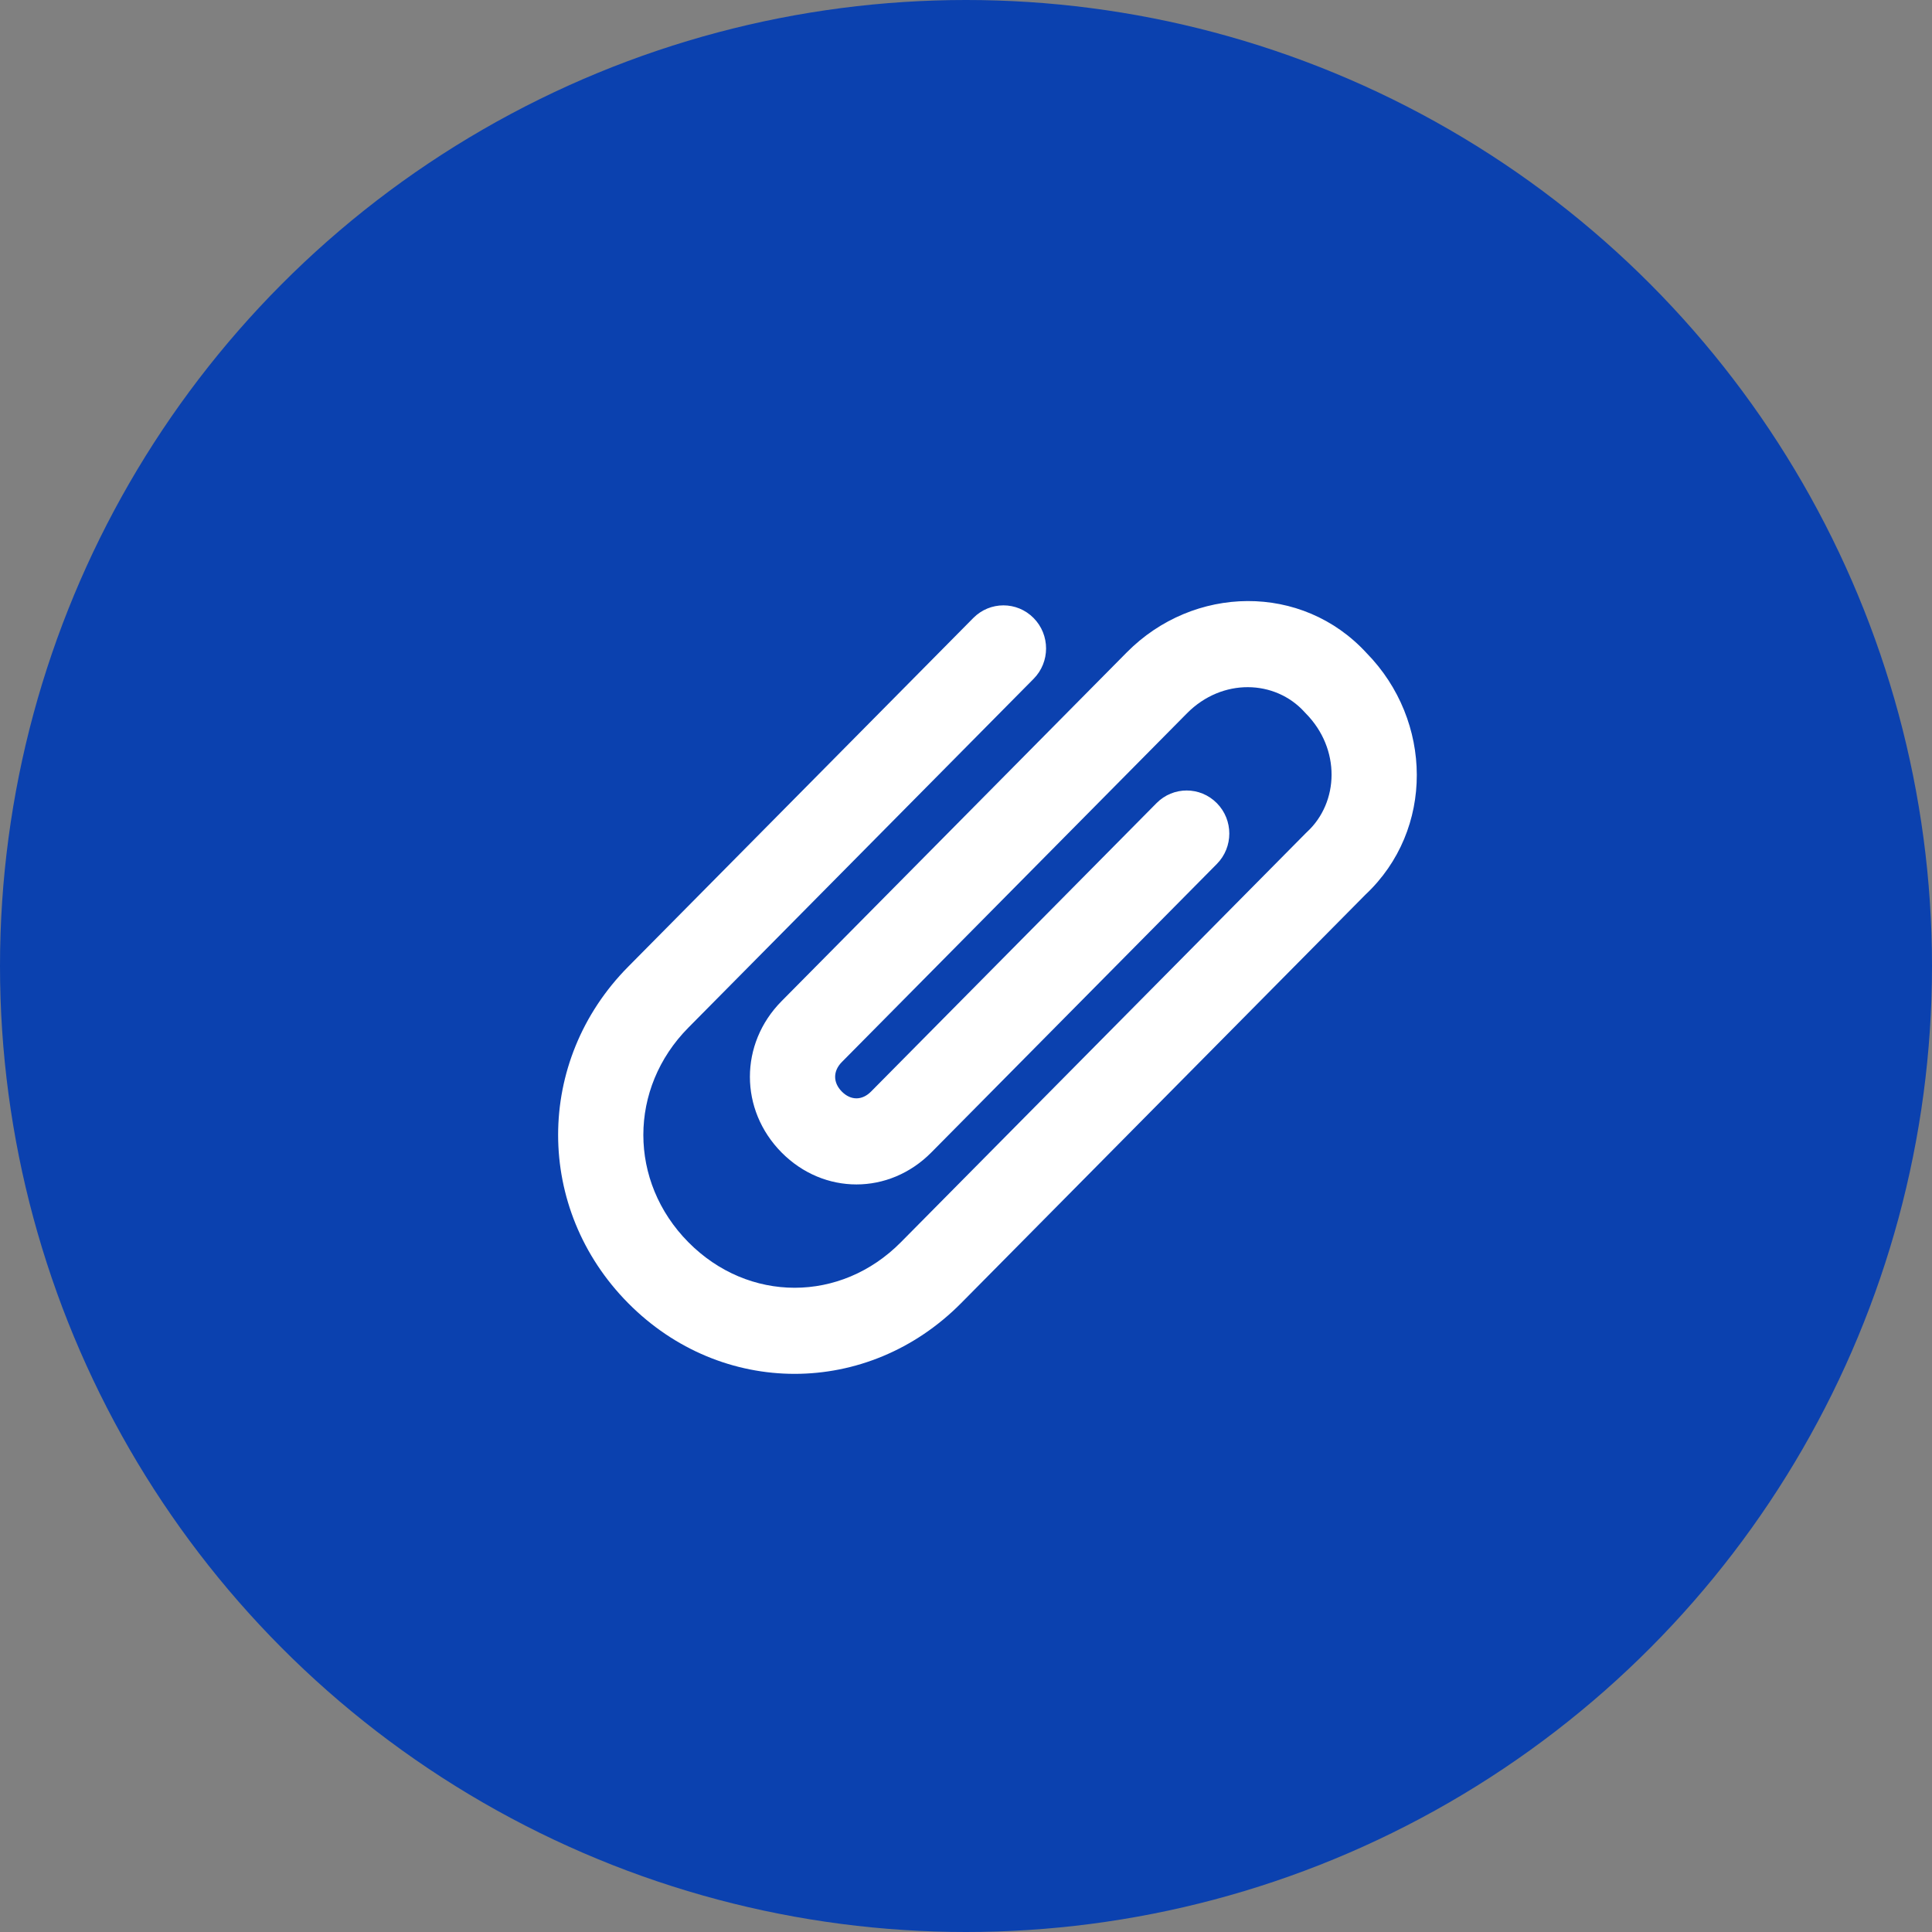 <svg width="45" height="45" viewBox="0 0 45 45" fill="none" xmlns="http://www.w3.org/2000/svg">
<rect x="0" y="0" width="45" height="45" fill="#808080" stroke="none"/>
<circle cx="22.5" cy="22.5" r="22.5" fill="#0B41AF"/>
<path d="M30.383 16.583C29.7 15.831 28.468 15.785 27.647 16.614L19.608 24.737C19.4 24.947 19.4 25.215 19.608 25.425C19.816 25.635 20.08 25.635 20.288 25.425L26.938 18.706C27.326 18.314 27.954 18.314 28.342 18.706C28.73 19.098 28.73 19.733 28.342 20.124L21.692 26.843C20.709 27.836 19.187 27.836 18.204 26.843C17.221 25.849 17.221 24.312 18.204 23.319L26.244 15.196C27.799 13.624 30.328 13.573 31.831 15.212C33.372 16.784 33.417 19.326 31.802 20.84L22.387 30.352C20.212 32.549 16.805 32.549 14.631 30.352C12.456 28.156 12.456 24.713 14.631 22.517L22.67 14.394C23.058 14.002 23.686 14.002 24.074 14.394C24.462 14.786 24.462 15.421 24.074 15.812L16.034 23.935C14.635 25.348 14.635 27.521 16.034 28.934C17.433 30.348 19.584 30.348 20.983 28.934L30.412 19.408C30.422 19.398 30.433 19.388 30.443 19.378C31.188 18.689 31.233 17.444 30.412 16.614C30.402 16.604 30.392 16.594 30.383 16.583Z" fill="white"/>
</svg>
